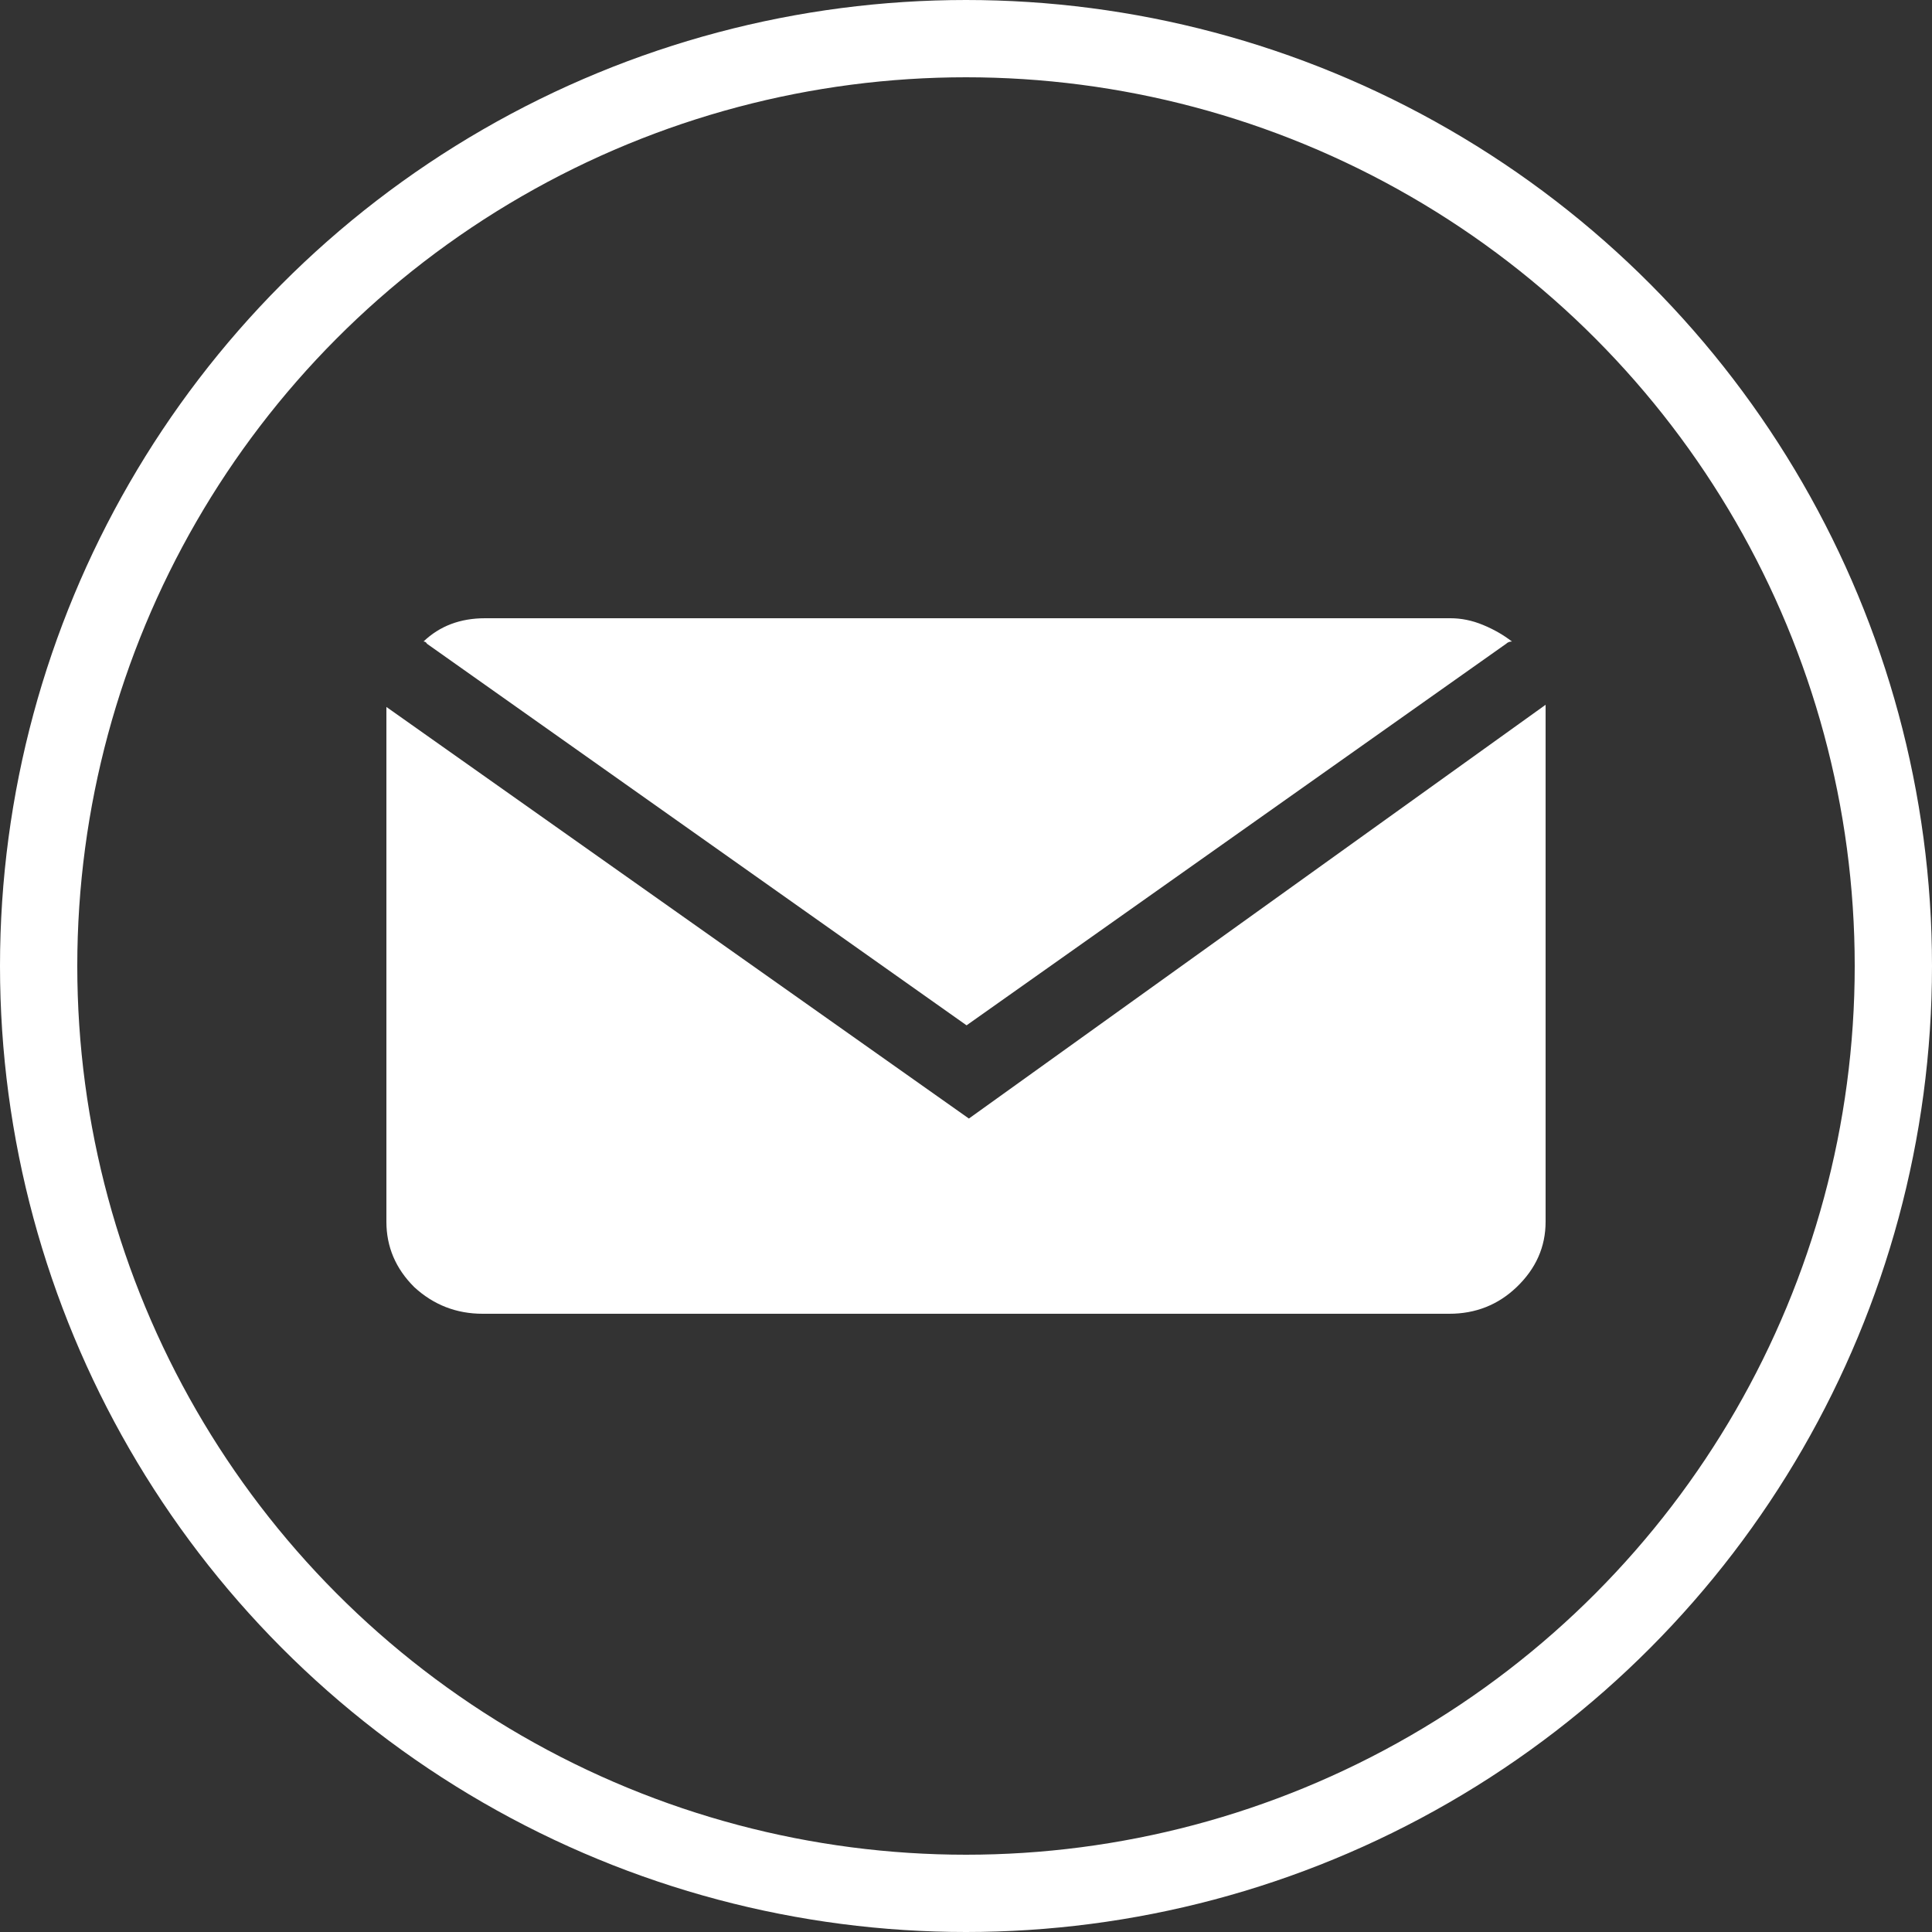 <svg width="24" height="24" viewBox="0 0 24 24" fill="none" xmlns="http://www.w3.org/2000/svg">
<rect x="0" y="0" width="24" height="24" fill="#333333" stroke="none"/>
<path d="M5.304 7.997C5.295 7.979 5.28 7.969 5.261 7.969C5.463 7.776 5.718 7.68 6.025 7.68H18.018C18.152 7.68 18.287 7.707 18.422 7.763C18.556 7.818 18.676 7.887 18.782 7.969C18.753 7.969 18.729 7.979 18.71 7.997L12.007 12.737L5.304 7.997ZM12.036 13.895L19.2 8.755V15.176C19.2 15.489 19.08 15.759 18.84 15.989C18.609 16.21 18.33 16.32 18.004 16.32H5.996C5.67 16.32 5.386 16.21 5.146 15.989C4.915 15.759 4.8 15.489 4.8 15.176V8.782L12.036 13.895Z" fill="white"/>
<circle cx="12" cy="12" r="11.52" stroke="white" stroke-width="0.96"/>
</svg>
